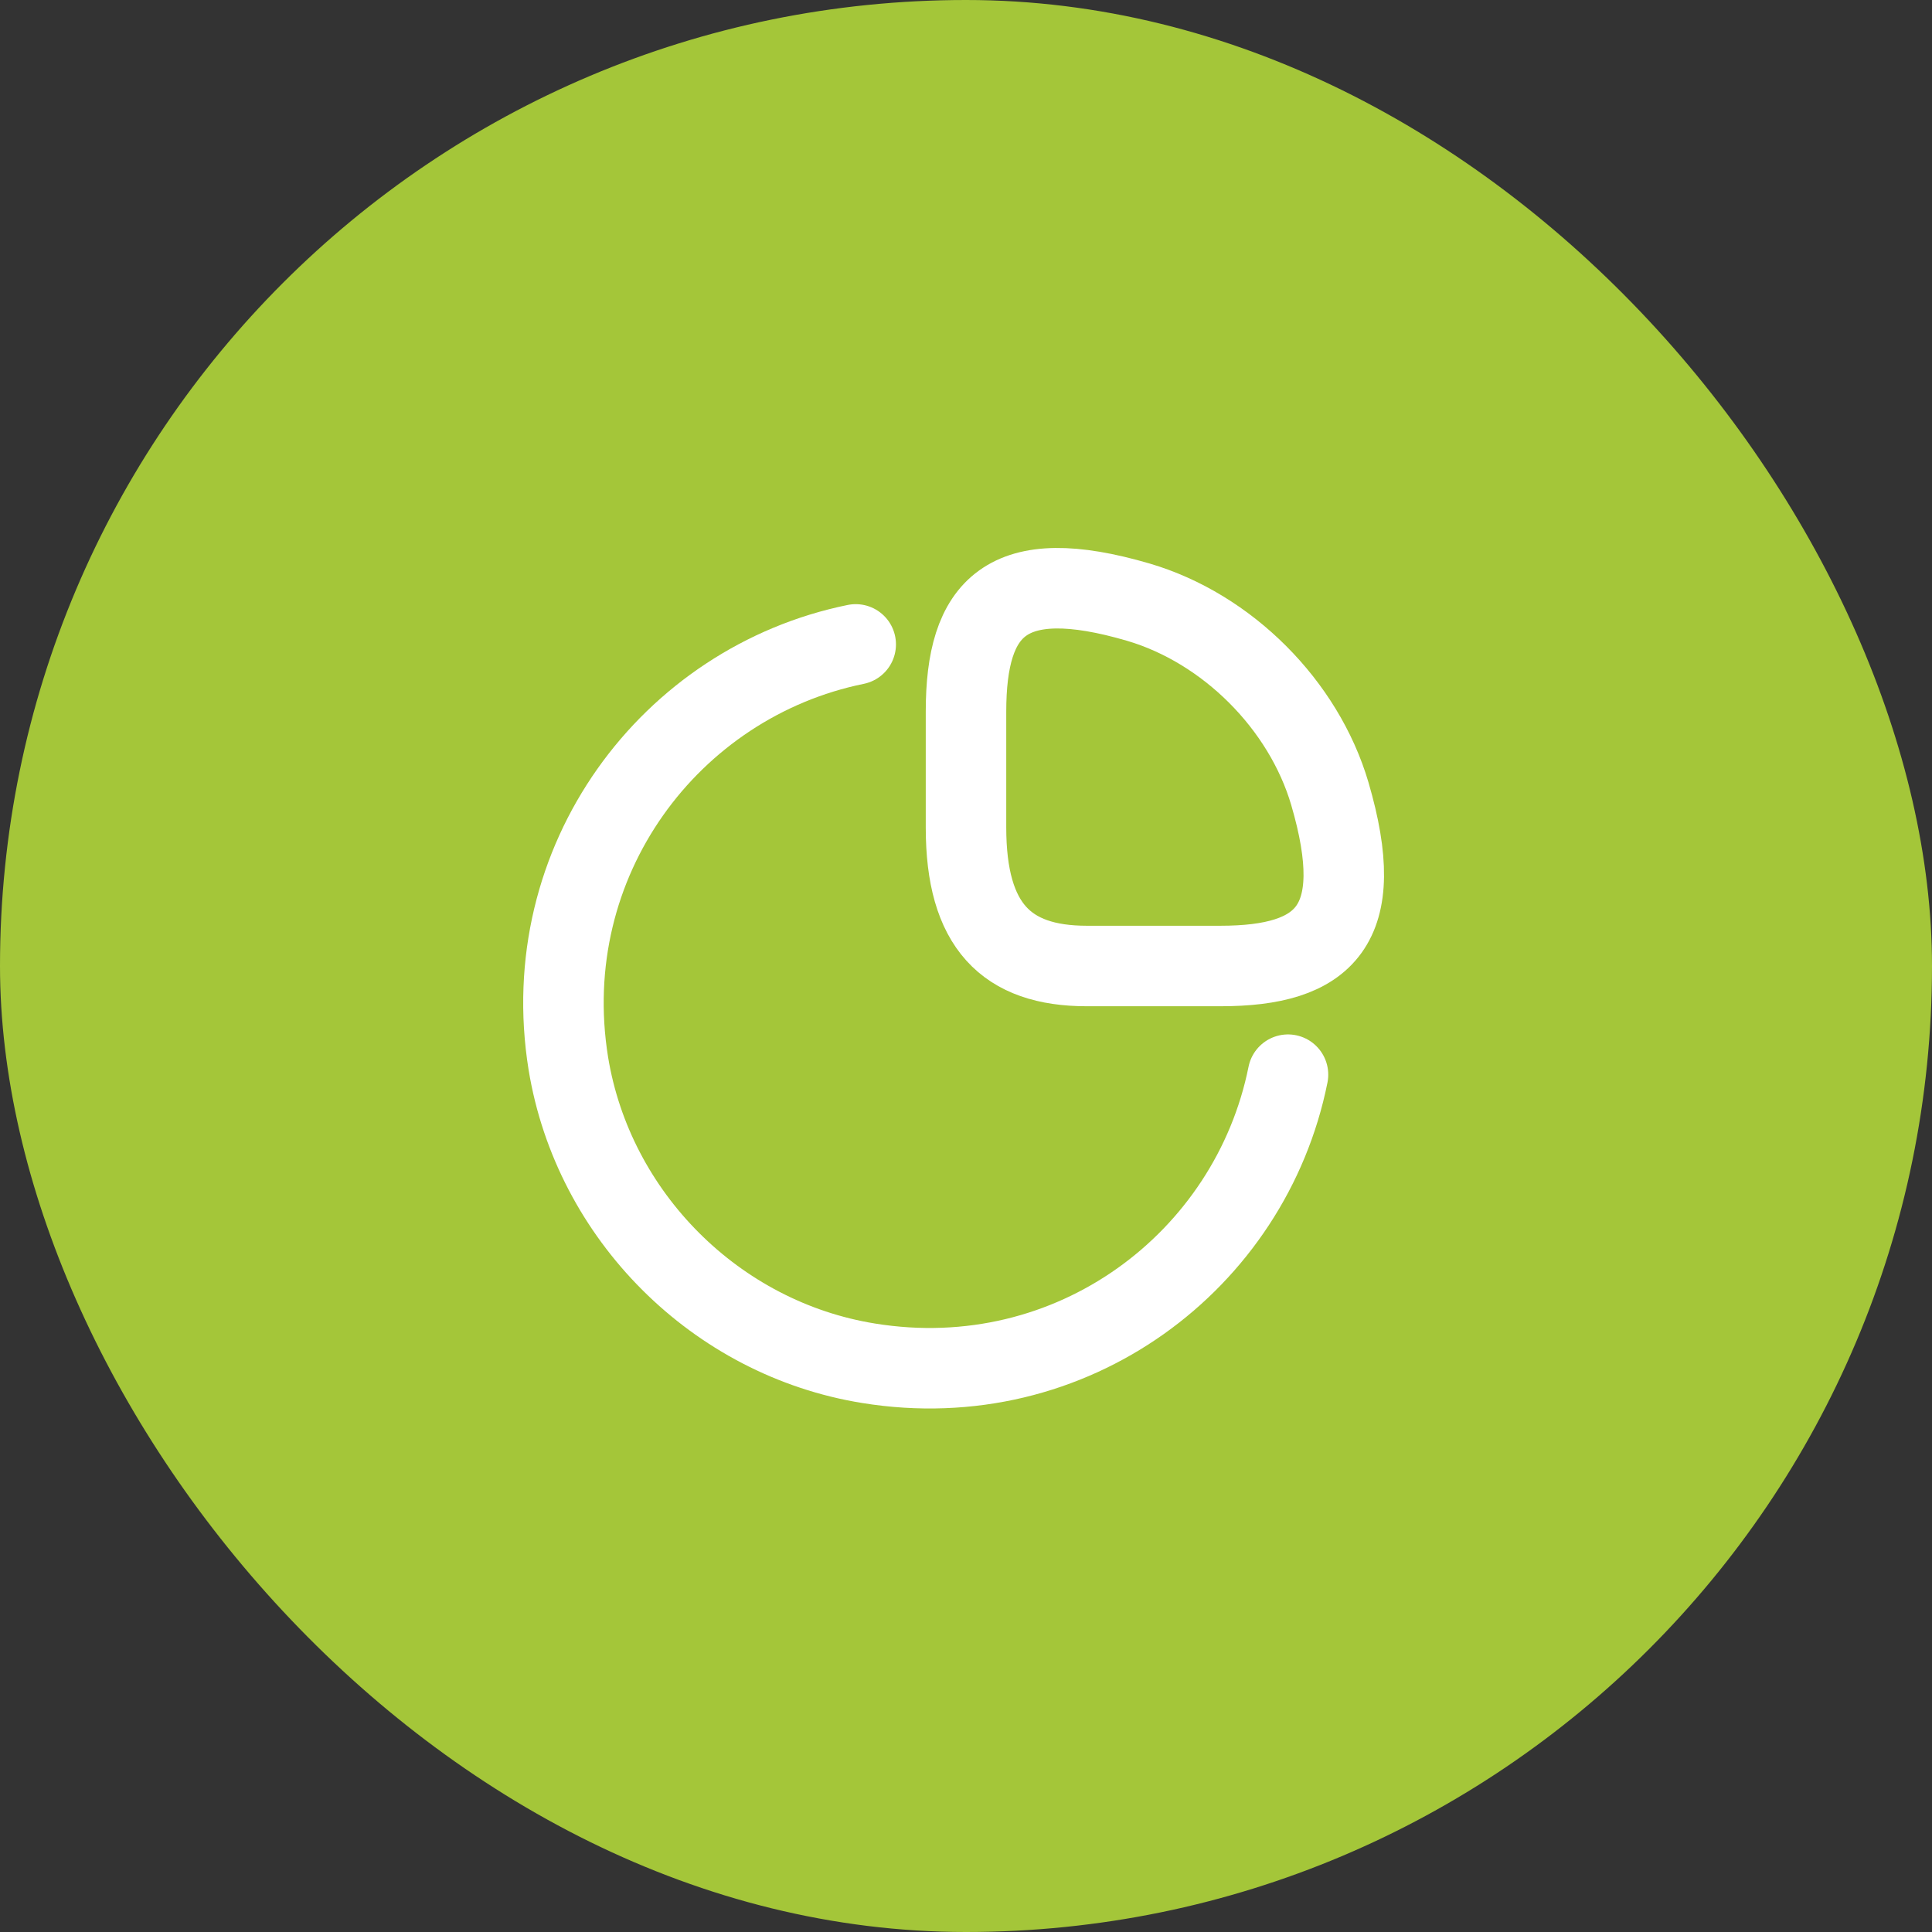 <?xml version="1.0" encoding="UTF-8"?> <svg xmlns="http://www.w3.org/2000/svg" width="48" height="48" viewBox="0 0 48 48" fill="none"><rect x="0" y="0" width="48" height="48" fill="#333333" stroke="none"/> <rect width="48" height="48" rx="24" fill="#A4C639"></rect> <path d="M30.32 24C32.92 24 34 23 33.04 19.72C32.39 17.51 30.49 15.61 28.28 14.96C25 14 24 15.08 24 17.68V20.56C24 23 25 24 27 24H30.32Z" stroke="white" stroke-width="2" stroke-linecap="round" stroke-linejoin="round"></path> <path d="M32 26.7C31.07 31.33 26.63 34.69 21.58 33.87C17.79 33.26 14.74 30.21 14.12 26.42C13.31 21.39 16.65 16.95 21.26 16.01" stroke="white" stroke-width="2" stroke-linecap="round" stroke-linejoin="round"></path> </svg> 